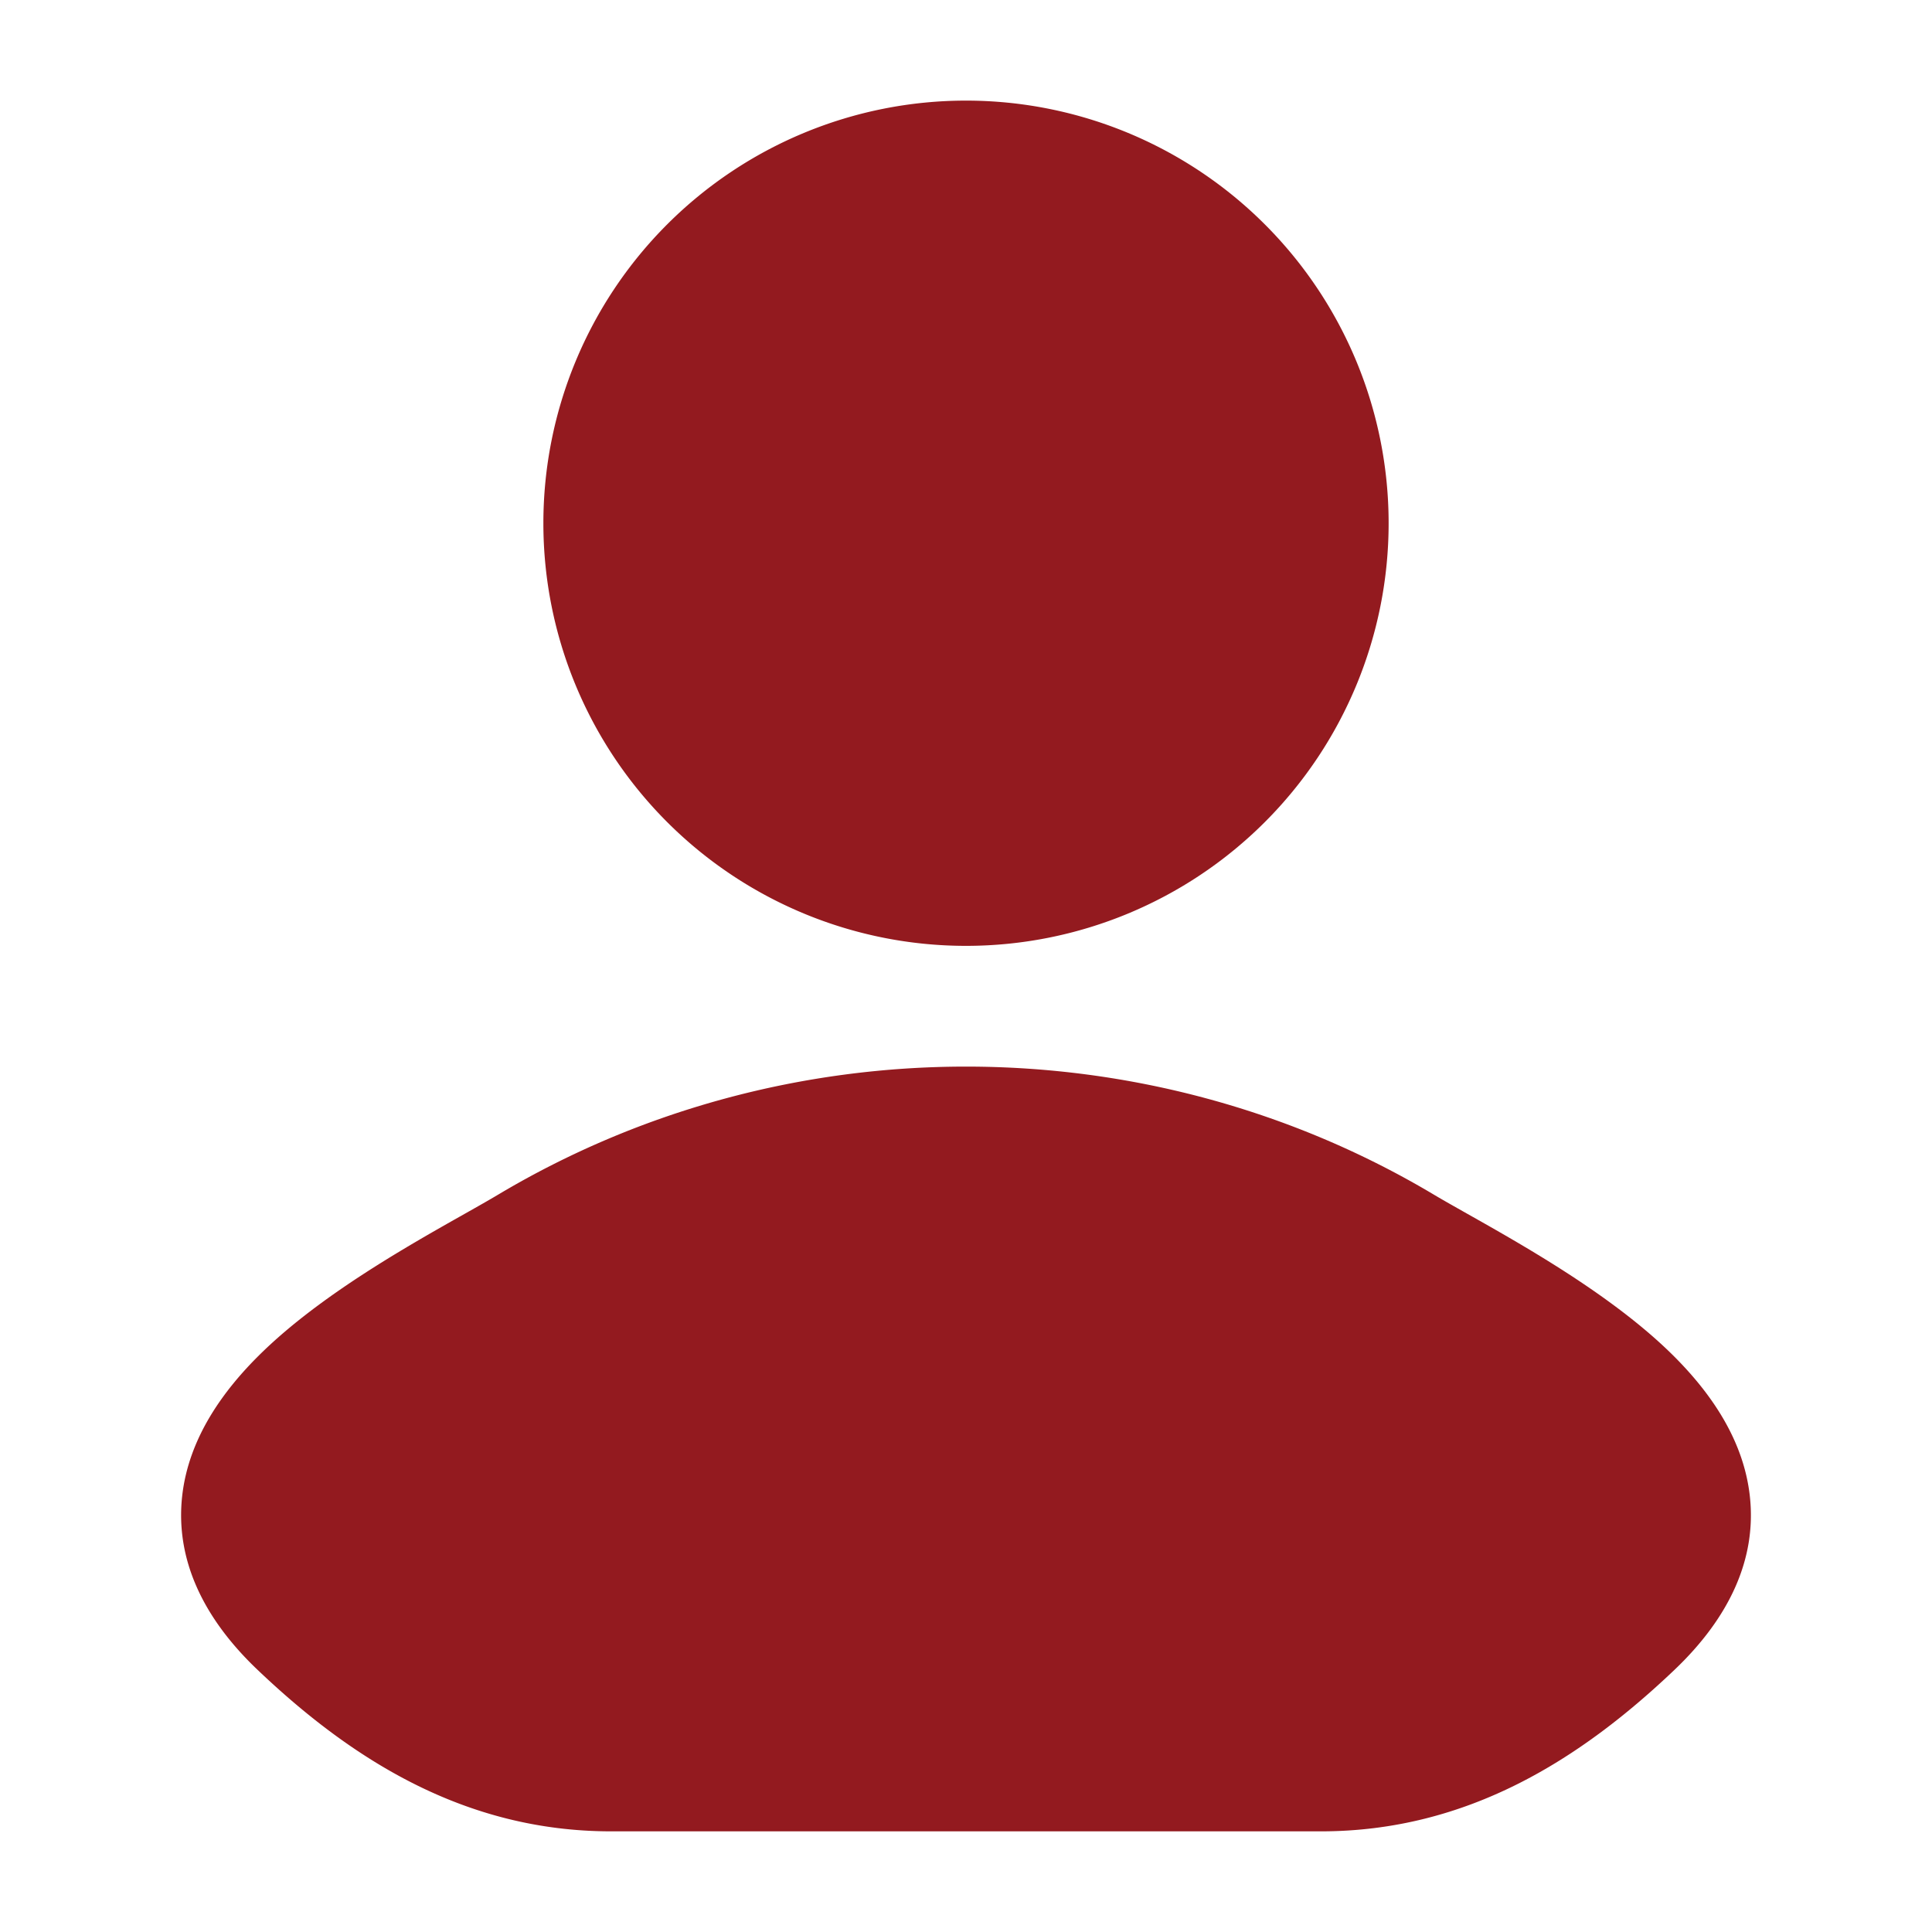 <svg xmlns="http://www.w3.org/2000/svg" width="40" height="40" fill="none"><path fill="#931A1F" d="M29.677 24.728c.194.116.433.25.705.404 1.188.67 2.983 1.683 4.214 2.887.77.754 1.5 1.746 1.633 2.962.142 1.293-.423 2.506-1.554 3.585-1.953 1.86-4.296 3.35-7.326 3.35H12.652c-3.03 0-5.374-1.49-7.326-3.35-1.132-1.079-1.696-2.292-1.555-3.585.133-1.216.864-2.209 1.634-2.962 1.23-1.204 3.026-2.217 4.214-2.887.271-.153.51-.288.704-.404 5.924-3.527 13.43-3.527 19.354 0ZM11.25 10.833a8.75 8.75 0 1 1 17.5 0 8.75 8.75 0 0 1-17.5 0Z"/></svg>